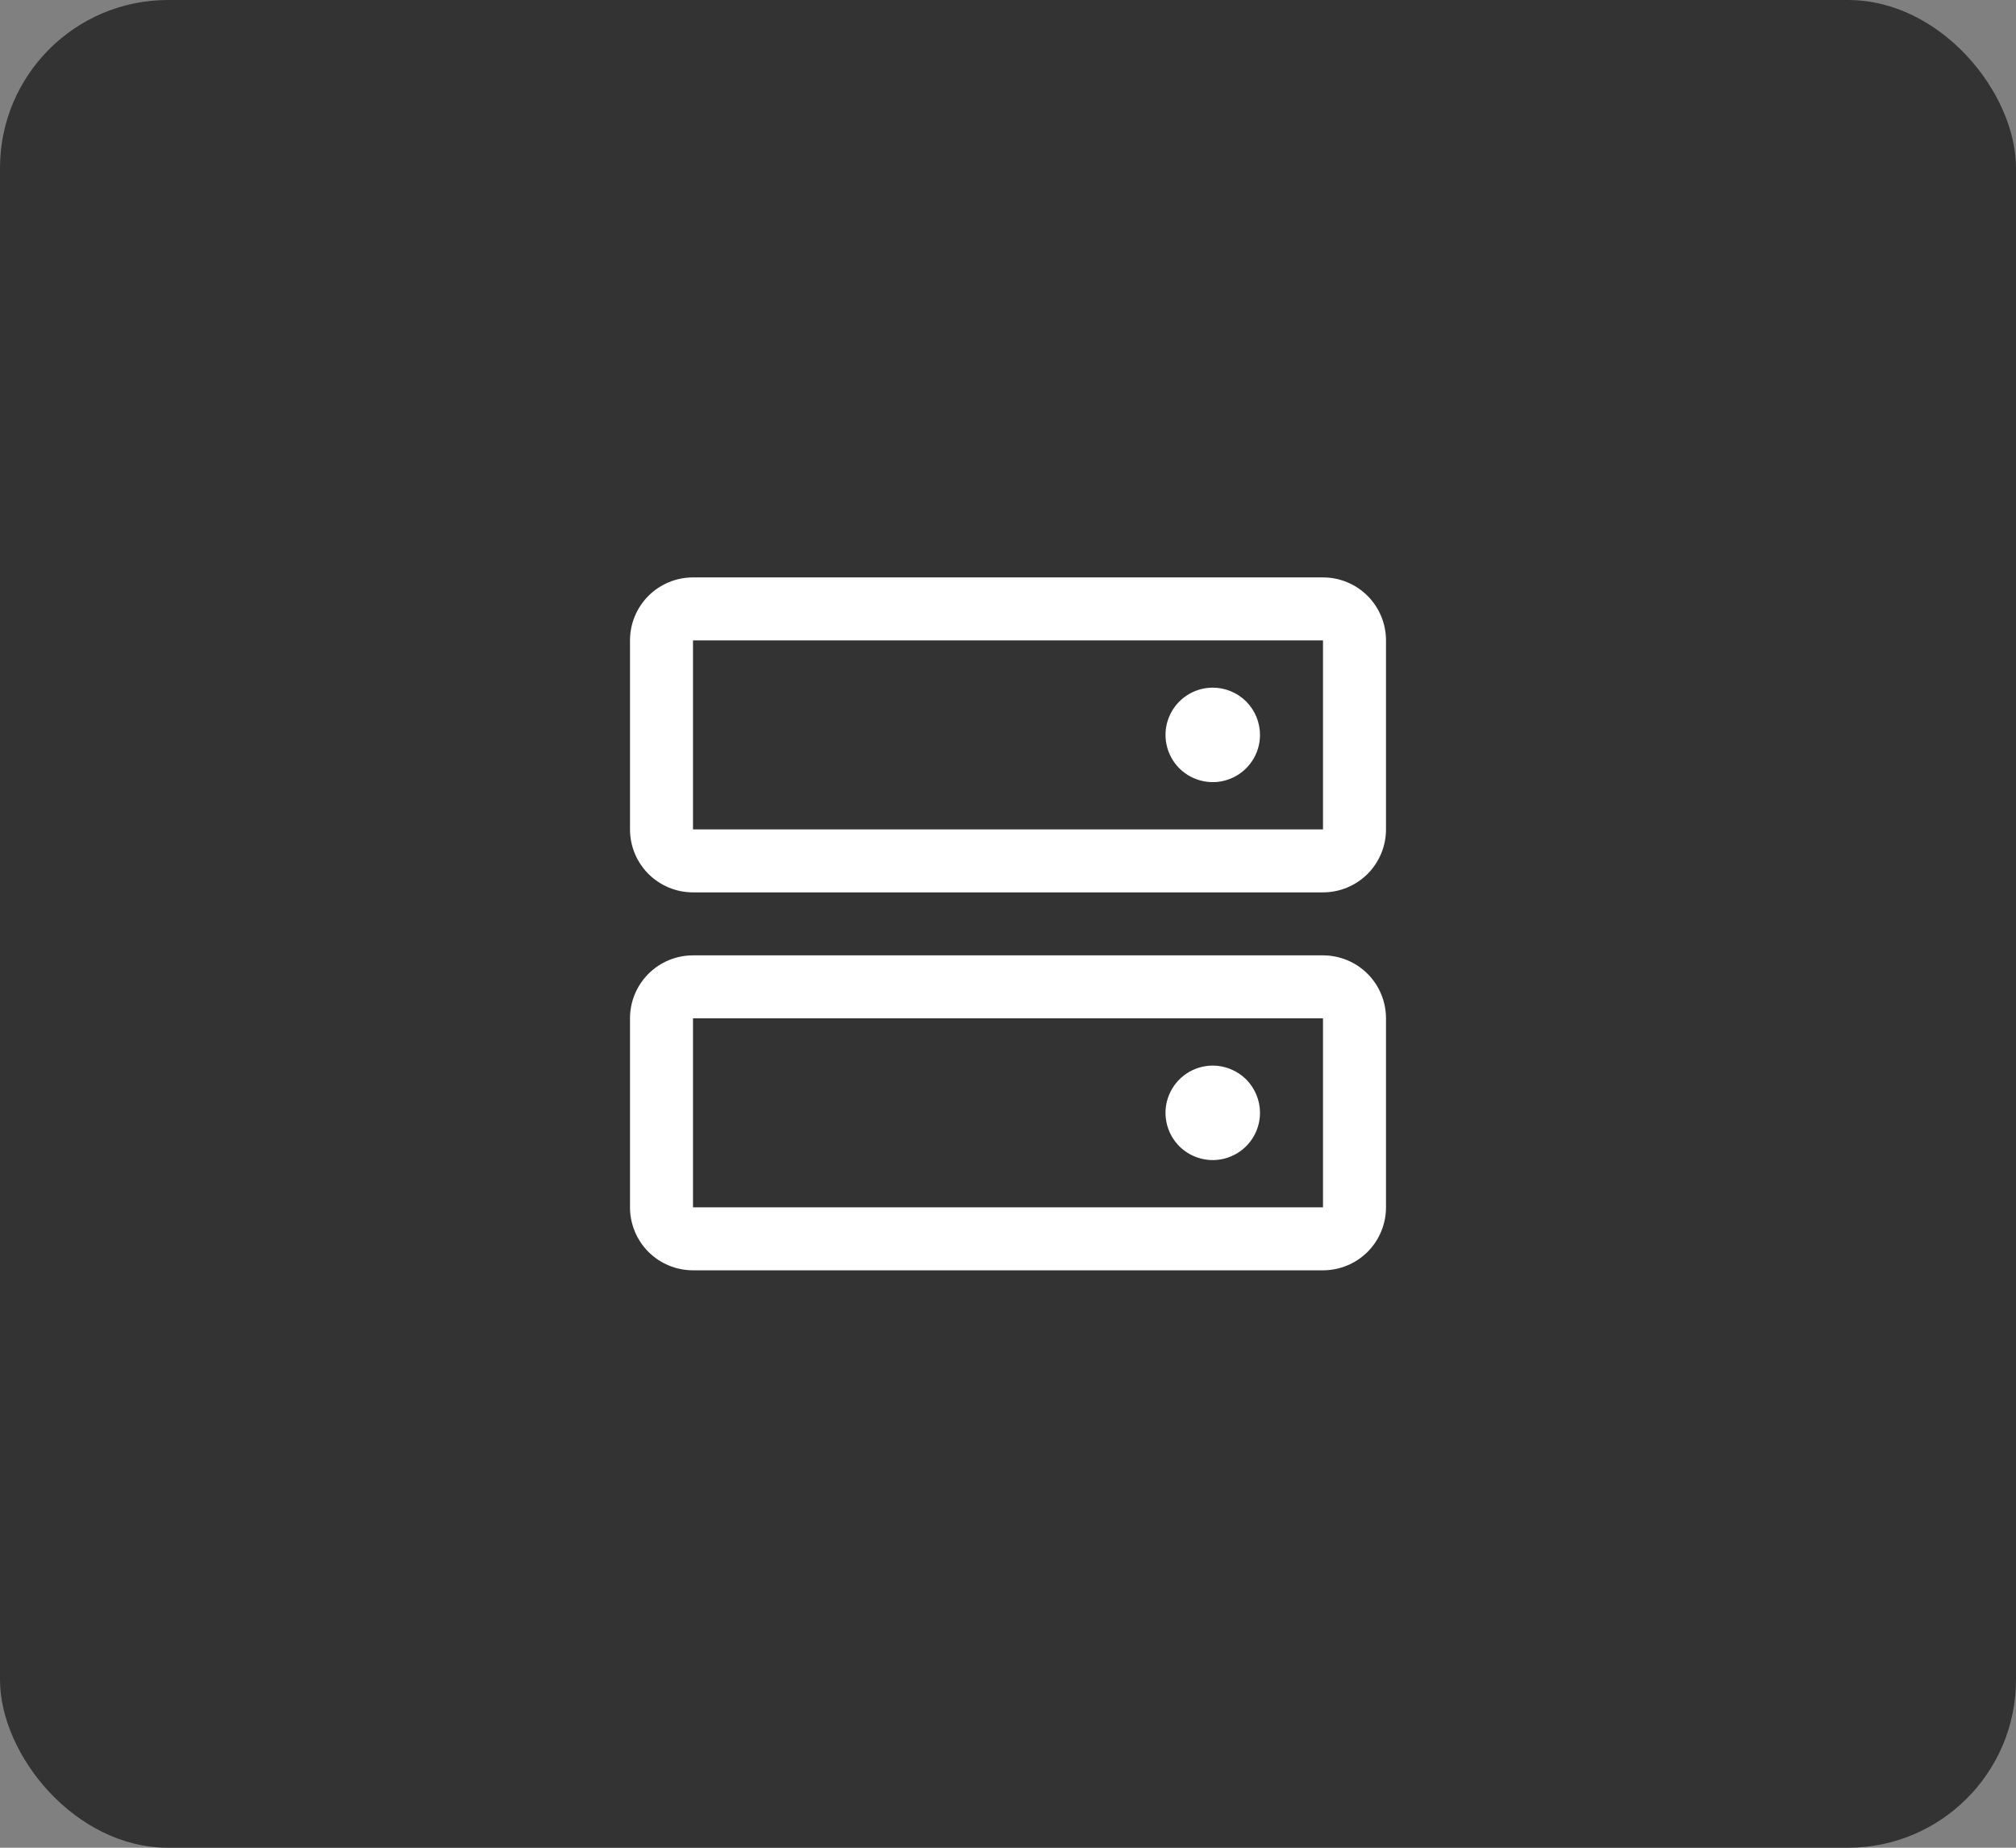 <svg width="48" height="44" viewBox="0 0 48 44" fill="none" xmlns="http://www.w3.org/2000/svg">
<rect x="0" y="0" width="48" height="44" fill="#808080" stroke="none"/>
<rect width="48" height="44" rx="4" fill="#333333"/>
<path d="M31.5 22.75L16.5 22.75C16.102 22.75 15.721 22.908 15.439 23.189C15.158 23.471 15 23.852 15 24.25L15 28.75C15 29.148 15.158 29.529 15.439 29.811C15.721 30.092 16.102 30.25 16.5 30.25L31.5 30.25C31.898 30.25 32.279 30.092 32.561 29.811C32.842 29.529 33 29.148 33 28.75L33 24.25C33 23.852 32.842 23.471 32.561 23.189C32.279 22.908 31.898 22.75 31.5 22.75ZM31.5 28.75L16.5 28.75L16.5 24.25L31.5 24.25L31.5 28.75ZM31.5 13.75L16.5 13.75C16.102 13.75 15.721 13.908 15.439 14.189C15.158 14.471 15 14.852 15 15.25L15 19.75C15 20.148 15.158 20.529 15.439 20.811C15.721 21.092 16.102 21.25 16.5 21.25L31.5 21.25C31.898 21.25 32.279 21.092 32.561 20.811C32.842 20.529 33 20.148 33 19.75V15.25C33 14.852 32.842 14.471 32.561 14.189C32.279 13.908 31.898 13.75 31.5 13.75ZM31.5 19.75L16.5 19.75L16.5 15.25L31.5 15.25L31.5 19.75ZM30 17.5C30 17.723 29.934 17.94 29.81 18.125C29.687 18.31 29.511 18.454 29.305 18.539C29.1 18.625 28.874 18.647 28.655 18.603C28.437 18.56 28.237 18.453 28.079 18.296C27.922 18.138 27.815 17.938 27.772 17.72C27.728 17.501 27.75 17.275 27.836 17.07C27.921 16.864 28.065 16.688 28.25 16.565C28.435 16.441 28.652 16.375 28.875 16.375C29.173 16.375 29.459 16.494 29.671 16.704C29.881 16.916 30 17.202 30 17.5ZM30 26.5C30 26.723 29.934 26.94 29.81 27.125C29.687 27.31 29.511 27.454 29.305 27.539C29.1 27.625 28.874 27.647 28.655 27.603C28.437 27.56 28.237 27.453 28.079 27.296C27.922 27.138 27.815 26.938 27.772 26.72C27.728 26.501 27.75 26.275 27.836 26.07C27.921 25.864 28.065 25.688 28.25 25.565C28.435 25.441 28.652 25.375 28.875 25.375C29.173 25.375 29.459 25.494 29.671 25.704C29.881 25.916 30 26.202 30 26.5Z" fill="white"/>
</svg>
